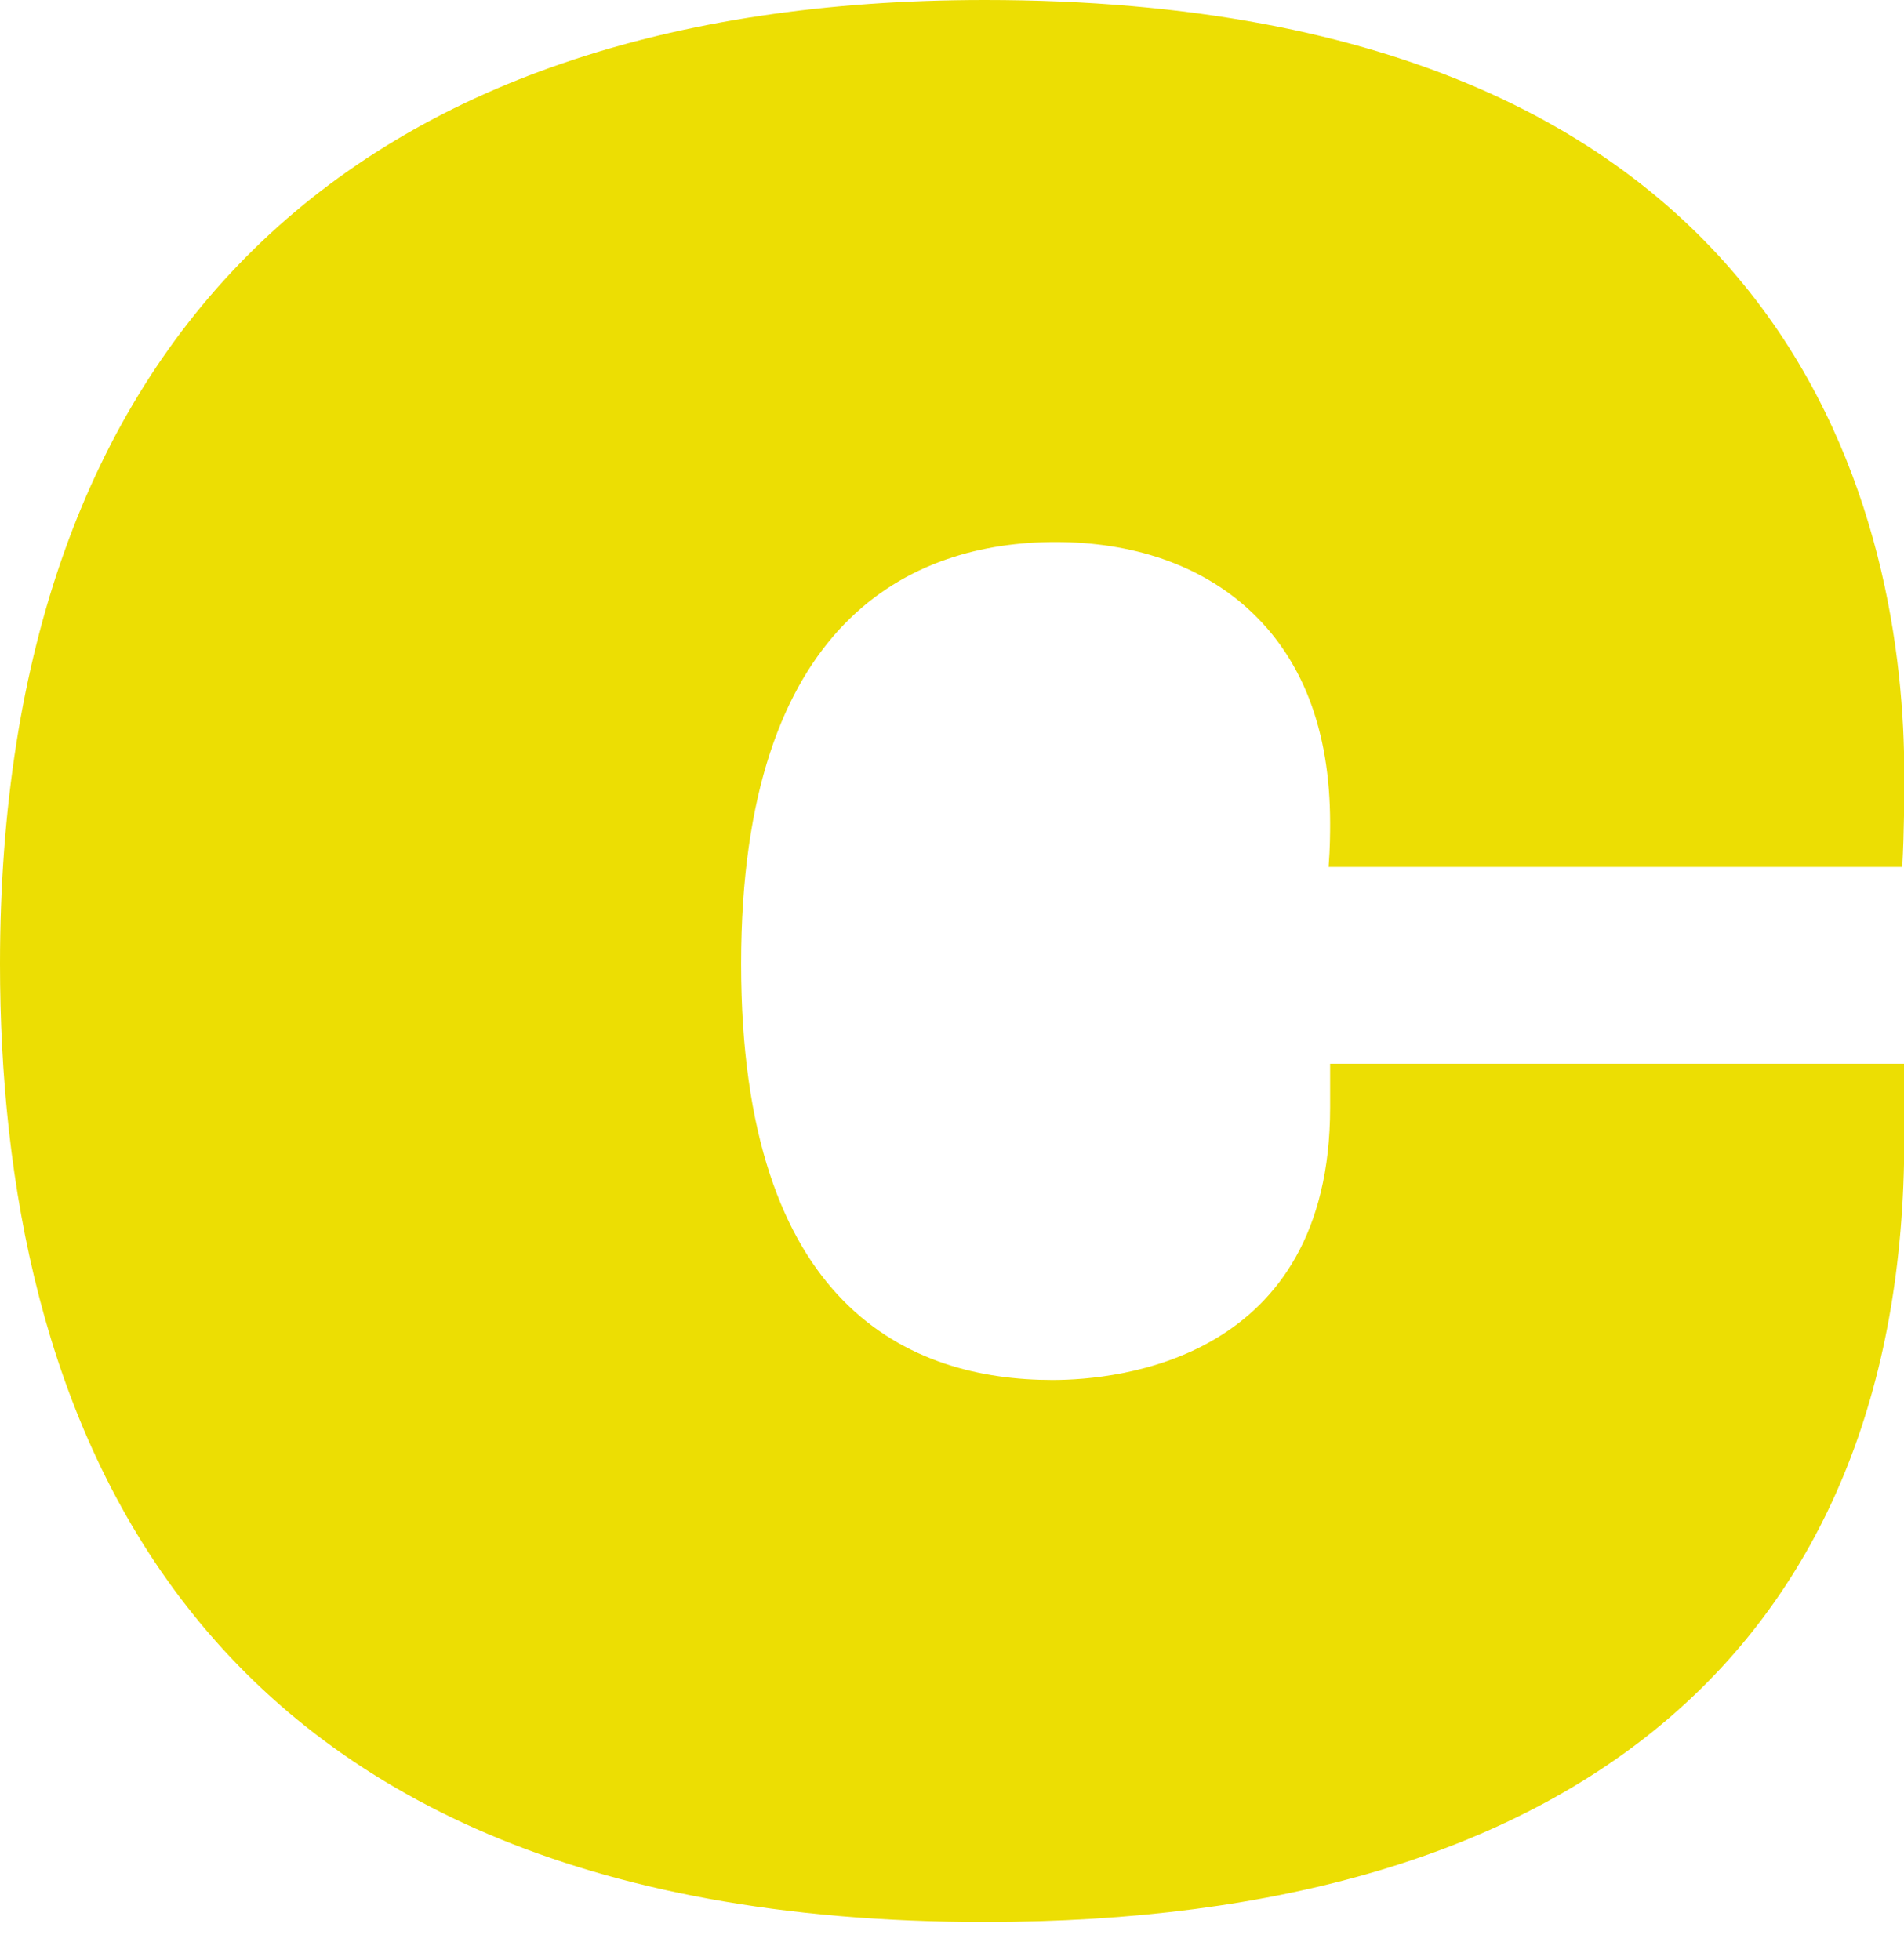<?xml version="1.0" encoding="utf-8"?>
<svg xmlns="http://www.w3.org/2000/svg" fill="none" height="100%" overflow="visible" preserveAspectRatio="none" style="display: block;" viewBox="0 0 34 35" width="100%">
<path d="M17.583 0C6.244 0 0 6.114 0 17.215C0 25.022 3.051 34.328 17.583 34.328C28.171 34.328 34.005 29.363 34.005 20.348V18.999H23.752V19.783C23.752 24.296 19.959 24.647 18.796 24.647C16.258 24.647 13.234 23.358 13.234 17.215C13.234 11.072 16.285 9.681 18.847 9.681C20.234 9.681 21.419 10.091 22.277 10.865C23.256 11.749 23.752 13.039 23.752 14.699C23.752 14.861 23.752 15.135 23.725 15.483H33.969C34.005 14.842 34.005 14.194 34.005 13.826C34.005 9.669 32.405 0 17.583 0Z" fill="#ECDE03" id="Vector"/>
</svg>